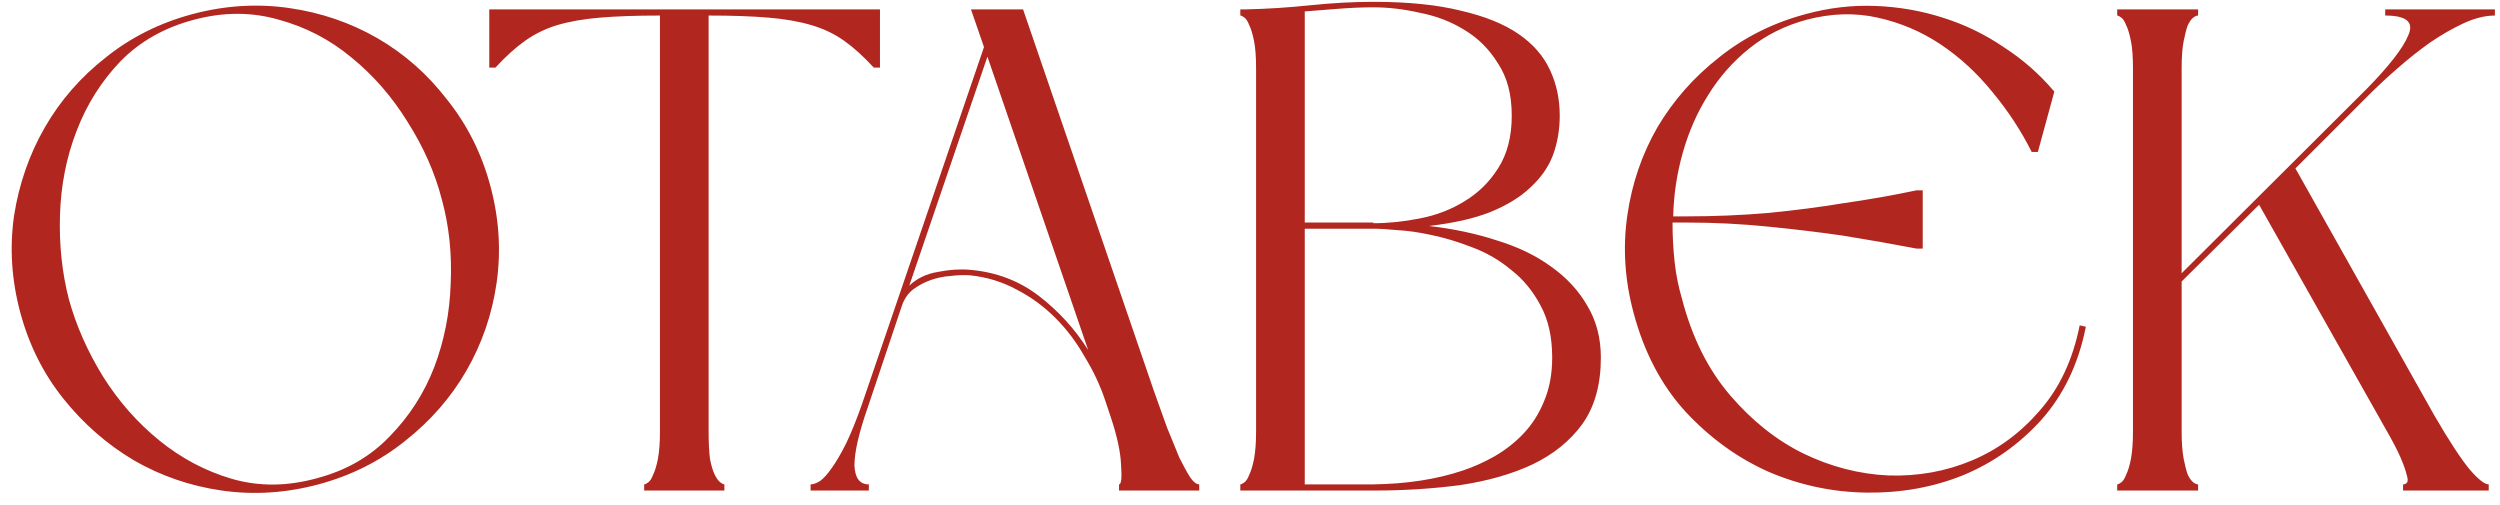 <?xml version="1.0" encoding="UTF-8"?> <svg xmlns="http://www.w3.org/2000/svg" width="292" height="59" viewBox="0 0 292 59" fill="none"><path d="M2.363 36.481C1.348 32.691 1.108 28.928 1.642 25.192C2.229 21.456 3.43 18.013 5.245 14.864C7.059 11.715 9.435 8.993 12.37 6.698C15.306 4.35 18.668 2.669 22.458 1.654C26.247 0.64 30.01 0.4 33.746 0.934C37.482 1.468 40.925 2.642 44.074 4.457C47.223 6.271 49.945 8.673 52.24 11.662C54.588 14.598 56.27 17.96 57.284 21.75C58.298 25.539 58.538 29.302 58.004 33.038C57.471 36.721 56.296 40.137 54.482 43.286C52.667 46.435 50.265 49.184 47.276 51.532C44.341 53.88 40.978 55.562 37.189 56.576C33.399 57.59 29.636 57.83 25.9 57.296C22.217 56.763 18.802 55.588 15.652 53.774C12.504 51.906 9.755 49.504 7.406 46.568C5.058 43.633 3.377 40.27 2.363 36.481ZM51.599 23.271C50.799 20.175 49.465 17.159 47.596 14.224C45.782 11.288 43.593 8.78 41.032 6.698C38.523 4.617 35.694 3.149 32.545 2.295C29.396 1.388 26.114 1.388 22.698 2.295C19.229 3.202 16.346 4.83 14.051 7.179C11.81 9.527 10.102 12.249 8.927 15.345C7.753 18.387 7.113 21.643 7.006 25.112C6.899 28.581 7.246 31.864 8.047 34.959C8.901 38.055 10.235 41.071 12.05 44.006C13.864 46.888 16.053 49.37 18.615 51.452C21.177 53.533 24.006 55.028 27.101 55.935C30.25 56.843 33.559 56.816 37.029 55.855C40.444 54.948 43.273 53.32 45.515 50.971C47.81 48.623 49.545 45.928 50.719 42.885C51.893 39.79 52.534 36.534 52.64 33.118C52.8 29.649 52.453 26.366 51.599 23.271ZM102.781 7.899H102.061C100.886 6.618 99.739 5.577 98.618 4.777C97.497 3.976 96.216 3.362 94.775 2.935C93.334 2.508 91.653 2.215 89.731 2.055C87.81 1.895 85.488 1.815 82.766 1.815V50.411C82.766 51.692 82.82 52.76 82.926 53.614C83.086 54.414 83.273 55.028 83.487 55.455C83.7 55.882 83.914 56.175 84.127 56.336C84.341 56.496 84.501 56.576 84.608 56.576V57.296H75.24V56.576C75.347 56.576 75.507 56.496 75.721 56.336C75.934 56.175 76.121 55.882 76.281 55.455C76.495 55.028 76.681 54.414 76.842 53.614C77.002 52.76 77.082 51.692 77.082 50.411V1.815C74.36 1.815 72.038 1.895 70.117 2.055C68.195 2.215 66.514 2.508 65.073 2.935C63.685 3.362 62.431 3.976 61.31 4.777C60.189 5.577 59.042 6.618 57.867 7.899H57.147V1.094H102.781V7.899ZM129.101 46.808C128.514 45.047 127.713 43.339 126.699 41.684C125.738 39.977 124.591 38.455 123.257 37.121C121.922 35.787 120.428 34.693 118.773 33.839C117.119 32.931 115.304 32.371 113.329 32.157C112.582 32.104 111.808 32.131 111.007 32.237C110.207 32.291 109.433 32.451 108.686 32.718C107.938 32.985 107.244 33.358 106.604 33.839C106.017 34.319 105.59 34.959 105.323 35.76L101.4 47.449C100.333 50.491 99.799 52.786 99.799 54.334C99.852 55.828 100.413 56.576 101.48 56.576V57.296H94.675V56.576C94.995 56.576 95.369 56.442 95.796 56.175C96.223 55.855 96.677 55.348 97.157 54.654C97.691 53.907 98.251 52.946 98.838 51.772C99.425 50.544 100.039 49.023 100.68 47.209L114.93 5.497L113.409 1.094H119.494L134.785 45.688C135.319 47.182 135.826 48.596 136.306 49.931C136.84 51.265 137.32 52.439 137.747 53.453C138.228 54.414 138.655 55.188 139.028 55.775C139.402 56.309 139.749 56.576 140.069 56.576V57.296H130.702V56.576C130.969 56.576 131.049 55.828 130.942 54.334C130.889 52.84 130.489 50.971 129.741 48.73L129.101 46.808ZM106.204 33.358C107.111 32.504 108.232 31.971 109.566 31.757C110.901 31.49 112.155 31.41 113.329 31.517C116.371 31.784 119.04 32.798 121.335 34.559C123.63 36.321 125.552 38.429 127.099 40.884L115.331 6.618L106.204 33.358ZM144.869 57.296V56.576C144.976 56.576 145.136 56.496 145.349 56.336C145.563 56.175 145.75 55.882 145.91 55.455C146.123 55.028 146.31 54.414 146.47 53.614C146.63 52.76 146.71 51.692 146.71 50.411V7.979C146.71 6.645 146.63 5.577 146.47 4.777C146.31 3.976 146.123 3.362 145.91 2.935C145.75 2.508 145.563 2.215 145.349 2.055C145.136 1.895 144.976 1.815 144.869 1.815V1.094H145.59C147.991 1.041 150.473 0.881 153.035 0.614C155.65 0.347 158.106 0.213 160.401 0.213C164.457 0.213 167.873 0.56 170.648 1.254C173.424 1.895 175.665 2.802 177.373 3.976C179.081 5.15 180.309 6.565 181.056 8.219C181.803 9.821 182.177 11.582 182.177 13.503C182.177 15.158 181.91 16.706 181.376 18.147C180.843 19.535 179.962 20.789 178.734 21.91C177.56 23.03 175.986 23.991 174.011 24.792C172.089 25.539 169.714 26.073 166.886 26.393C169.714 26.713 172.356 27.274 174.812 28.074C177.267 28.822 179.375 29.836 181.136 31.117C182.951 32.398 184.365 33.919 185.379 35.68C186.447 37.441 186.981 39.469 186.981 41.765C186.981 44.914 186.26 47.502 184.819 49.53C183.378 51.505 181.43 53.08 178.975 54.254C176.573 55.375 173.771 56.175 170.568 56.656C167.366 57.083 163.977 57.296 160.401 57.296H144.869ZM181.296 41.765C181.296 39.363 180.843 37.335 179.935 35.68C179.028 33.972 177.88 32.584 176.493 31.517C175.158 30.396 173.637 29.515 171.929 28.875C170.275 28.234 168.674 27.754 167.126 27.434C165.631 27.114 164.297 26.927 163.123 26.873C161.949 26.767 161.148 26.713 160.721 26.713H152.395V56.576H160.401C164.297 56.522 167.766 55.989 170.808 54.974C172.089 54.547 173.344 53.987 174.571 53.293C175.852 52.546 176.973 51.665 177.934 50.651C178.948 49.584 179.749 48.33 180.336 46.888C180.976 45.394 181.296 43.686 181.296 41.765ZM160.401 25.993V26.073C162.162 26.073 163.977 25.886 165.845 25.512C167.766 25.139 169.501 24.472 171.049 23.511C172.65 22.55 173.958 21.269 174.972 19.668C176.039 18.013 176.573 15.959 176.573 13.503C176.573 11.048 176.039 9.02 174.972 7.419C173.958 5.764 172.65 4.457 171.049 3.496C169.501 2.535 167.766 1.868 165.845 1.494C163.977 1.067 162.162 0.854 160.401 0.854C159.173 0.854 157.865 0.907 156.478 1.014C155.143 1.121 153.782 1.227 152.395 1.334V25.993H160.401ZM190.787 36.481C189.773 32.691 189.533 28.928 190.067 25.192C190.6 21.456 191.775 18.013 193.589 14.864C195.457 11.715 197.859 8.993 200.795 6.698C203.73 4.35 207.093 2.669 210.882 1.654C213.604 0.907 216.326 0.587 219.048 0.694C221.771 0.8 224.386 1.254 226.894 2.055C229.456 2.855 231.831 4.003 234.02 5.497C236.261 6.938 238.236 8.673 239.944 10.701L238.023 17.747H237.302C236.075 15.291 234.553 12.97 232.739 10.781C230.924 8.54 228.896 6.672 226.654 5.177C224.413 3.683 221.957 2.642 219.289 2.055C216.673 1.468 213.925 1.548 211.042 2.295C208.481 2.989 206.239 4.11 204.317 5.657C202.396 7.205 200.795 9.02 199.514 11.101C198.233 13.13 197.245 15.371 196.552 17.827C195.858 20.282 195.484 22.764 195.431 25.272H197.032C200.234 25.272 203.41 25.139 206.559 24.872C209.762 24.552 212.644 24.178 215.206 23.751C218.195 23.324 221.077 22.817 223.852 22.23H224.573V29.035H223.852C221.077 28.501 218.195 27.994 215.206 27.514C212.644 27.14 209.762 26.793 206.559 26.473C203.41 26.153 200.234 25.993 197.032 25.993H195.351C195.351 27.541 195.431 29.062 195.591 30.556C195.751 32.051 196.045 33.518 196.472 34.959C197.646 39.443 199.514 43.179 202.076 46.168C204.638 49.157 207.493 51.425 210.642 52.973C213.845 54.521 217.154 55.375 220.57 55.535C224.039 55.642 227.295 55.055 230.337 53.774C233.379 52.493 236.021 50.544 238.263 47.929C240.558 45.314 242.106 42.005 242.906 38.002L243.627 38.162C242.773 42.485 241.038 46.114 238.423 49.05C235.808 51.932 232.739 54.094 229.216 55.535C225.747 56.923 222.011 57.59 218.008 57.536C214.058 57.483 210.269 56.682 206.639 55.135C203.01 53.533 199.754 51.185 196.872 48.089C194.043 44.994 192.015 41.124 190.787 36.481ZM284.358 48.57C286.066 51.505 287.427 53.587 288.441 54.814C289.455 55.989 290.202 56.576 290.682 56.576V57.296H280.675V56.576C280.888 56.576 281.048 56.496 281.155 56.336C281.262 56.175 281.235 55.855 281.075 55.375C280.968 54.895 280.728 54.227 280.355 53.373C279.981 52.519 279.394 51.398 278.593 50.011L263.862 23.911L254.815 32.878V50.411C254.815 51.692 254.895 52.76 255.056 53.614C255.216 54.414 255.376 55.028 255.536 55.455C255.749 55.882 255.963 56.175 256.176 56.336C256.39 56.496 256.577 56.576 256.737 56.576V57.296H247.29V56.576C247.396 56.576 247.557 56.496 247.77 56.336C247.984 56.175 248.17 55.882 248.33 55.455C248.544 55.028 248.731 54.414 248.891 53.614C249.051 52.76 249.131 51.692 249.131 50.411V7.979C249.131 6.645 249.051 5.577 248.891 4.777C248.731 3.976 248.544 3.362 248.33 2.935C248.17 2.508 247.984 2.215 247.77 2.055C247.557 1.895 247.396 1.815 247.29 1.815V1.094H256.737V1.815C256.577 1.815 256.39 1.895 256.176 2.055C255.963 2.215 255.749 2.508 255.536 2.935C255.376 3.362 255.216 3.976 255.056 4.777C254.895 5.577 254.815 6.645 254.815 7.979V31.917L276.432 10.381C279.1 7.659 280.728 5.551 281.315 4.056C281.956 2.562 281.048 1.815 278.593 1.815V1.094H291.403V1.815C290.282 1.815 289.081 2.108 287.8 2.695C286.519 3.282 285.212 4.03 283.877 4.937C282.596 5.844 281.315 6.858 280.034 7.979C278.807 9.047 277.713 10.061 276.752 11.021L268.105 19.668L284.358 48.57Z" fill="#B1261F"></path></svg> 